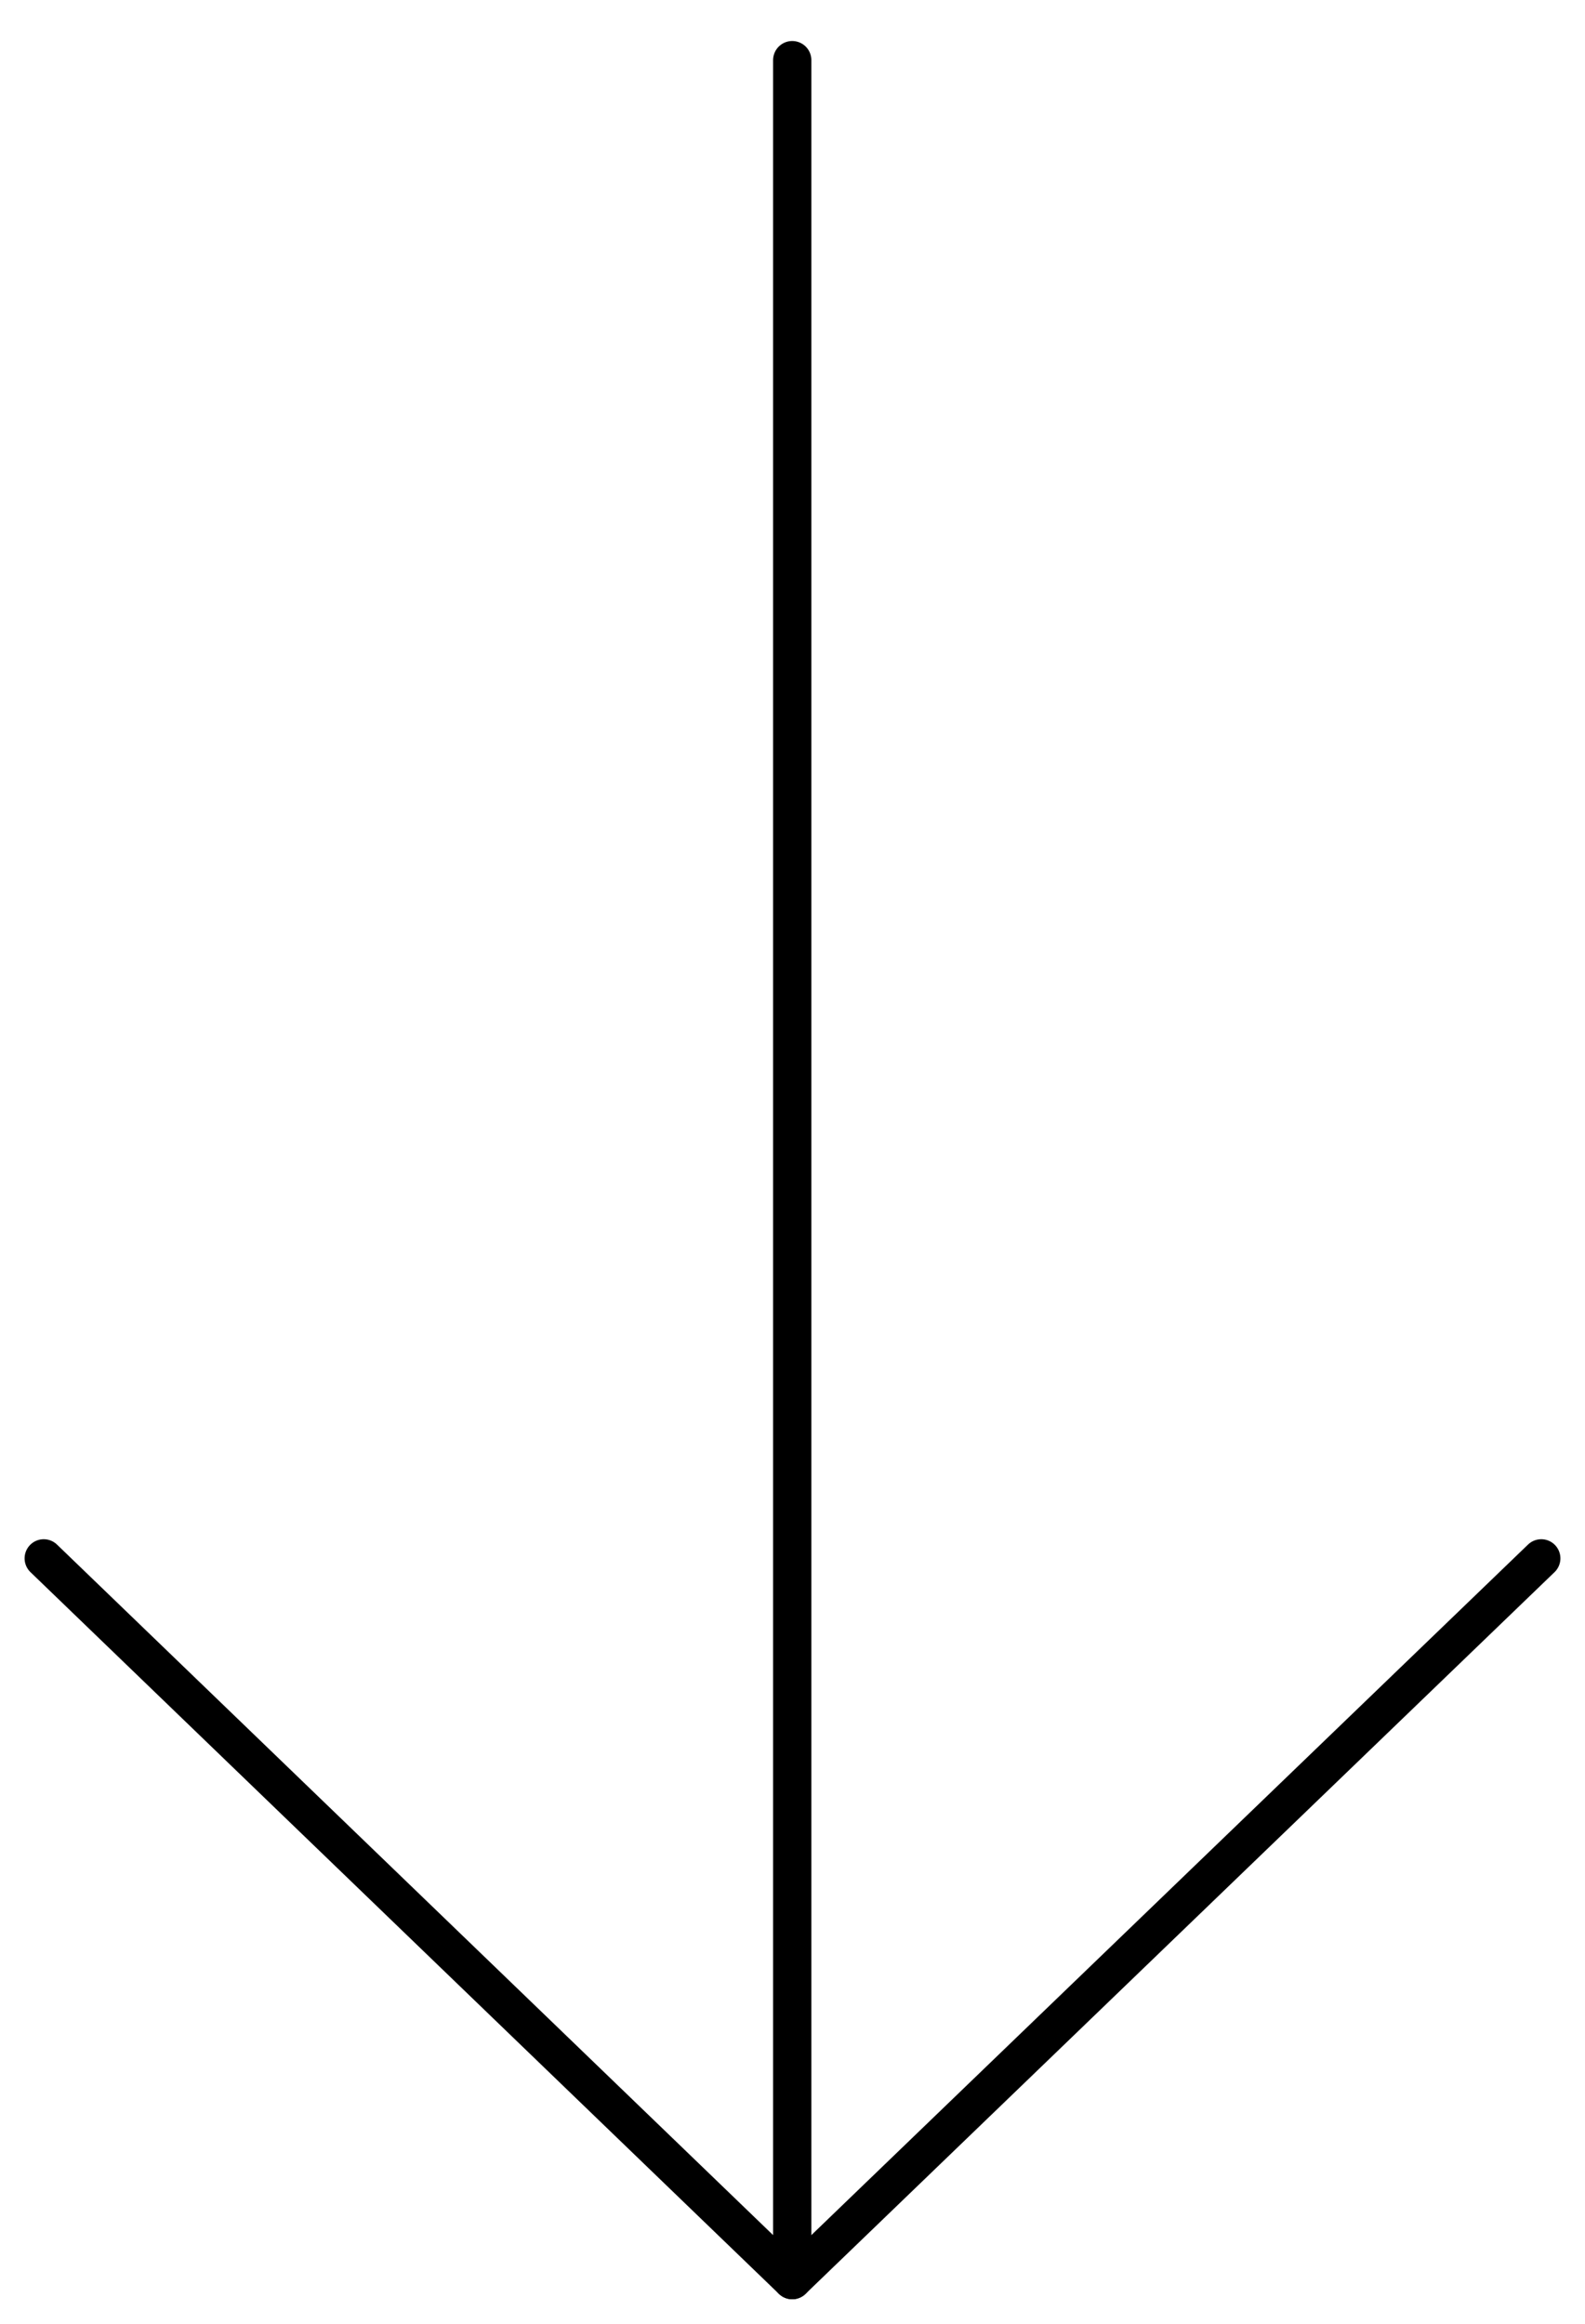 <?xml version="1.0" encoding="UTF-8"?> <svg xmlns="http://www.w3.org/2000/svg" xmlns:xlink="http://www.w3.org/1999/xlink" width="58px" height="85px" viewBox="0 0 58 85" version="1.1"><title>4A7F533A-0EFA-4873-8E6D-6BD2F936D737</title><defs><filter id="filter-1"><feColorMatrix in="SourceGraphic" type="matrix" values="0 0 0 0 1 0 0 0 0 1 0 0 0 0 1 0 0 0 1 0"></feColorMatrix></filter></defs><g id="MM-Main" stroke="none" stroke-width="1" fill="none" fill-rule="evenodd" stroke-linecap="round" stroke-linejoin="round"><g id="Group-5" transform="translate(-692, -1259)" filter="url(#filter-1)"><g transform="translate(721, 1301.5) rotate(-90) translate(-721, -1301.5) translate(680, 1274)"><polyline id="Stroke-1" stroke="#000000" stroke-width="1.4" points="26.5 0.1 0.1 27.49 81.3 27.49"></polyline><line x1="0.1" y1="27.49" x2="26.5" y2="54.9" id="Stroke-3" stroke="#000000" stroke-width="1.4"></line></g></g></g></svg> 